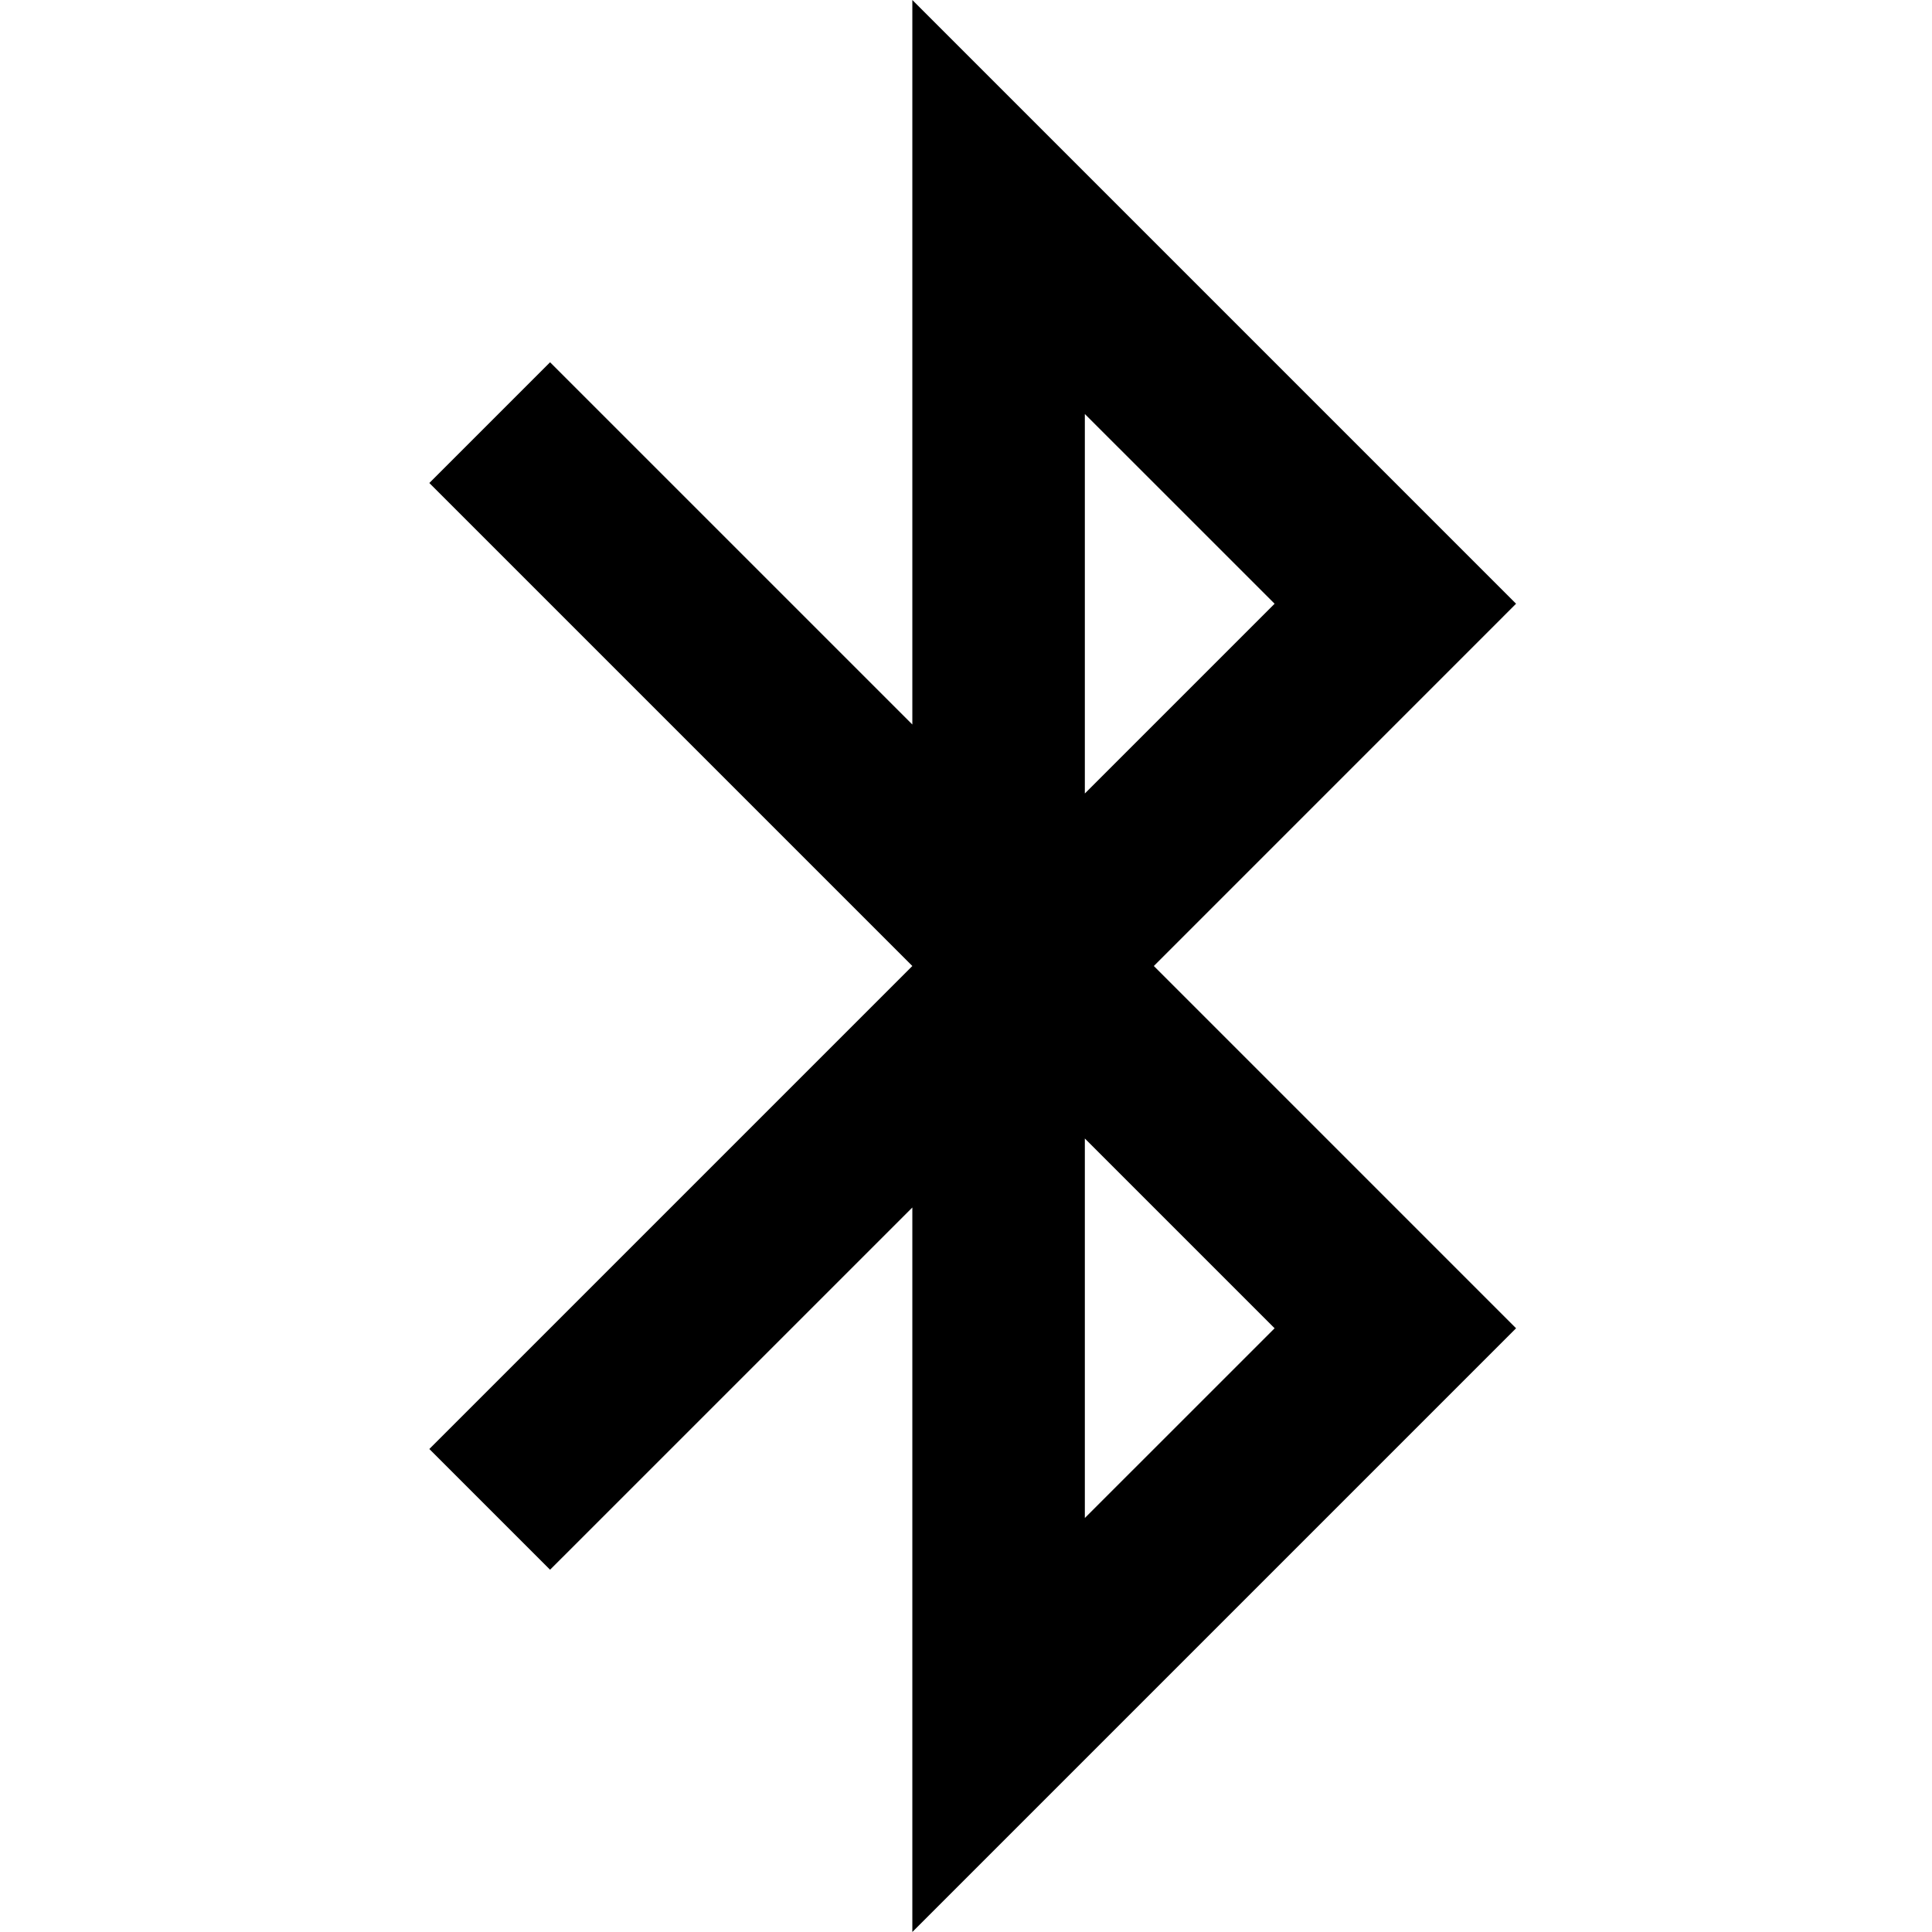 <svg width="45" height="45" viewBox="0 0 45 45" fill="none" xmlns="http://www.w3.org/2000/svg">
<path d="M21.25 28.125L12.812 36.562L10 33.75L21.25 22.5L10 11.25L12.812 8.438L21.25 16.875V0L35.312 14.062L26.875 22.5L35.312 30.938L21.25 45V28.125ZM25.268 35.357L29.688 30.938L25.268 26.518V35.357ZM25.268 18.482L29.688 14.062L25.268 9.643V18.482Z" fill="black"/>
</svg>
